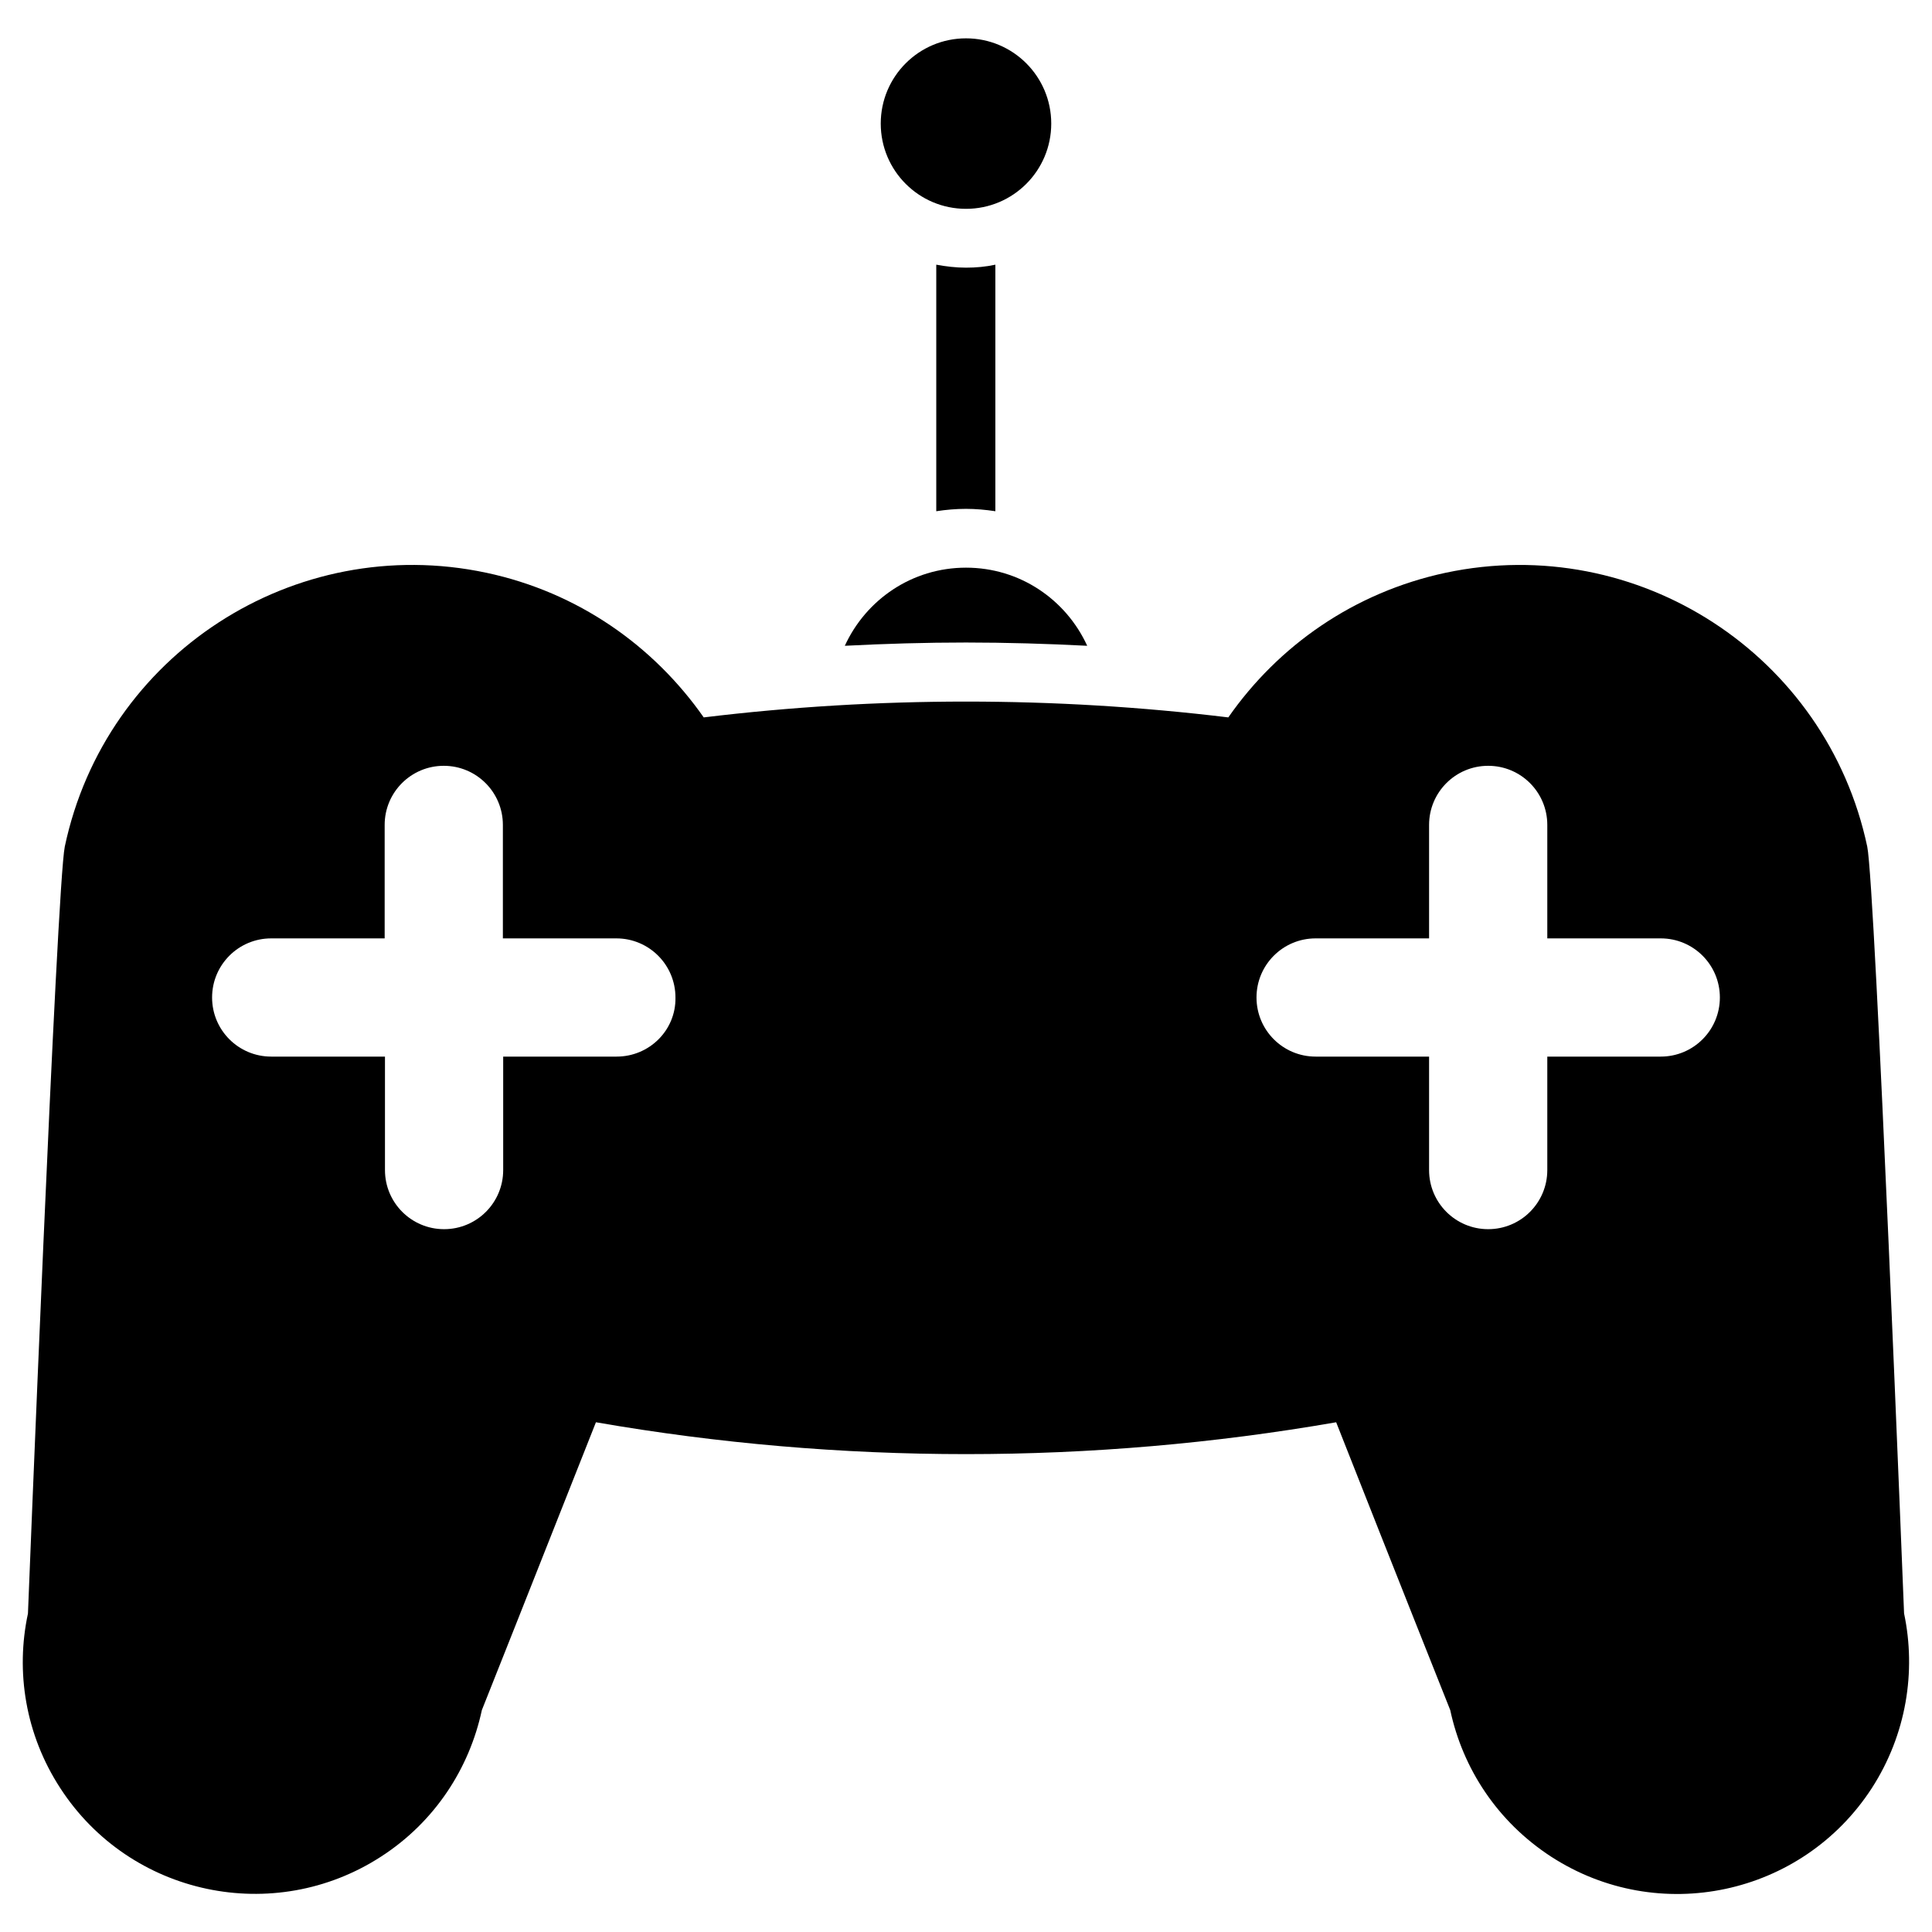 <?xml version="1.0" encoding="UTF-8"?>
<!-- Uploaded to: ICON Repo, www.iconrepo.com, Generator: ICON Repo Mixer Tools -->
<svg fill="#000000" width="800px" height="800px" version="1.1" viewBox="144 144 512 512" xmlns="http://www.w3.org/2000/svg">
 <g>
  <path d="m422.59 176.75c0 12.48-10.113 22.594-22.59 22.594-12.48 0-22.594-10.113-22.594-22.594 0-12.477 10.113-22.59 22.594-22.59 12.477 0 22.59 10.113 22.59 22.59"/>
  <path d="m432.12 315.14c-5.59-12.203-17.789-20.703-32.117-20.703s-26.527 8.5-32.117 20.703c10.707-0.551 21.41-0.867 32.117-0.867 10.703 0.004 21.41 0.316 32.117 0.867z"/>
  <path d="m392.12 279.48c2.598-0.395 5.195-0.629 7.871-0.629 2.598 0 5.195 0.234 7.793 0.629v-65.336c-2.519 0.551-5.117 0.789-7.793 0.789-2.676 0-5.273-0.316-7.871-0.789z"/>
  <path d="m648.6 571.61s-7.637-193.18-9.762-203.25c-10.785-50.852-60.852-83.363-111.7-72.578-24.324 5.195-44.398 19.363-57.625 38.336-46.129-5.59-92.891-5.59-139.02 0-13.227-18.895-33.219-33.141-57.625-38.336-50.852-10.785-100.92 21.648-111.7 72.578-2.125 10.074-9.762 203.25-9.762 203.25-3.305 15.352-0.707 32.039 8.582 46.289 18.5 28.496 56.602 36.527 85.02 18.105 14.25-9.211 23.379-23.379 26.688-38.809 0 0 14.25-35.816 30.23-76.281 64.707 11.258 131.46 11.258 196.17 0 15.98 40.539 30.23 76.281 30.23 76.281 3.305 15.43 12.438 29.52 26.688 38.809 28.496 18.5 66.52 10.391 85.02-18.105 9.199-14.25 11.797-30.938 8.57-46.289zm-341.18-147.6h-30.07v30.07c0 8.66-7.008 15.664-15.664 15.664-8.66 0-15.664-7.008-15.664-15.664v-30.07h-30.152c-8.66 0-15.664-7.008-15.664-15.664 0-8.66 7.008-15.664 15.664-15.664h30.07v-30.07c0-8.66 7.008-15.664 15.664-15.664 8.66 0 15.664 7.008 15.664 15.664v30.07h30.07c8.66 0 15.664 7.008 15.664 15.664 0.164 8.66-6.922 15.664-15.582 15.664zm276.7 0h-30.07v30.07c0 8.66-7.008 15.664-15.664 15.664-8.66 0-15.664-7.008-15.664-15.664v-30.07h-30.07c-8.66 0-15.664-7.008-15.664-15.664 0-8.66 7.008-15.664 15.664-15.664h30.07v-30.07c0-8.66 7.008-15.664 15.664-15.664 8.66 0 15.664 7.008 15.664 15.664v30.07h30.07c8.66 0 15.664 7.008 15.664 15.664 0 8.66-7.004 15.664-15.664 15.664z"/>
 </g>
</svg>